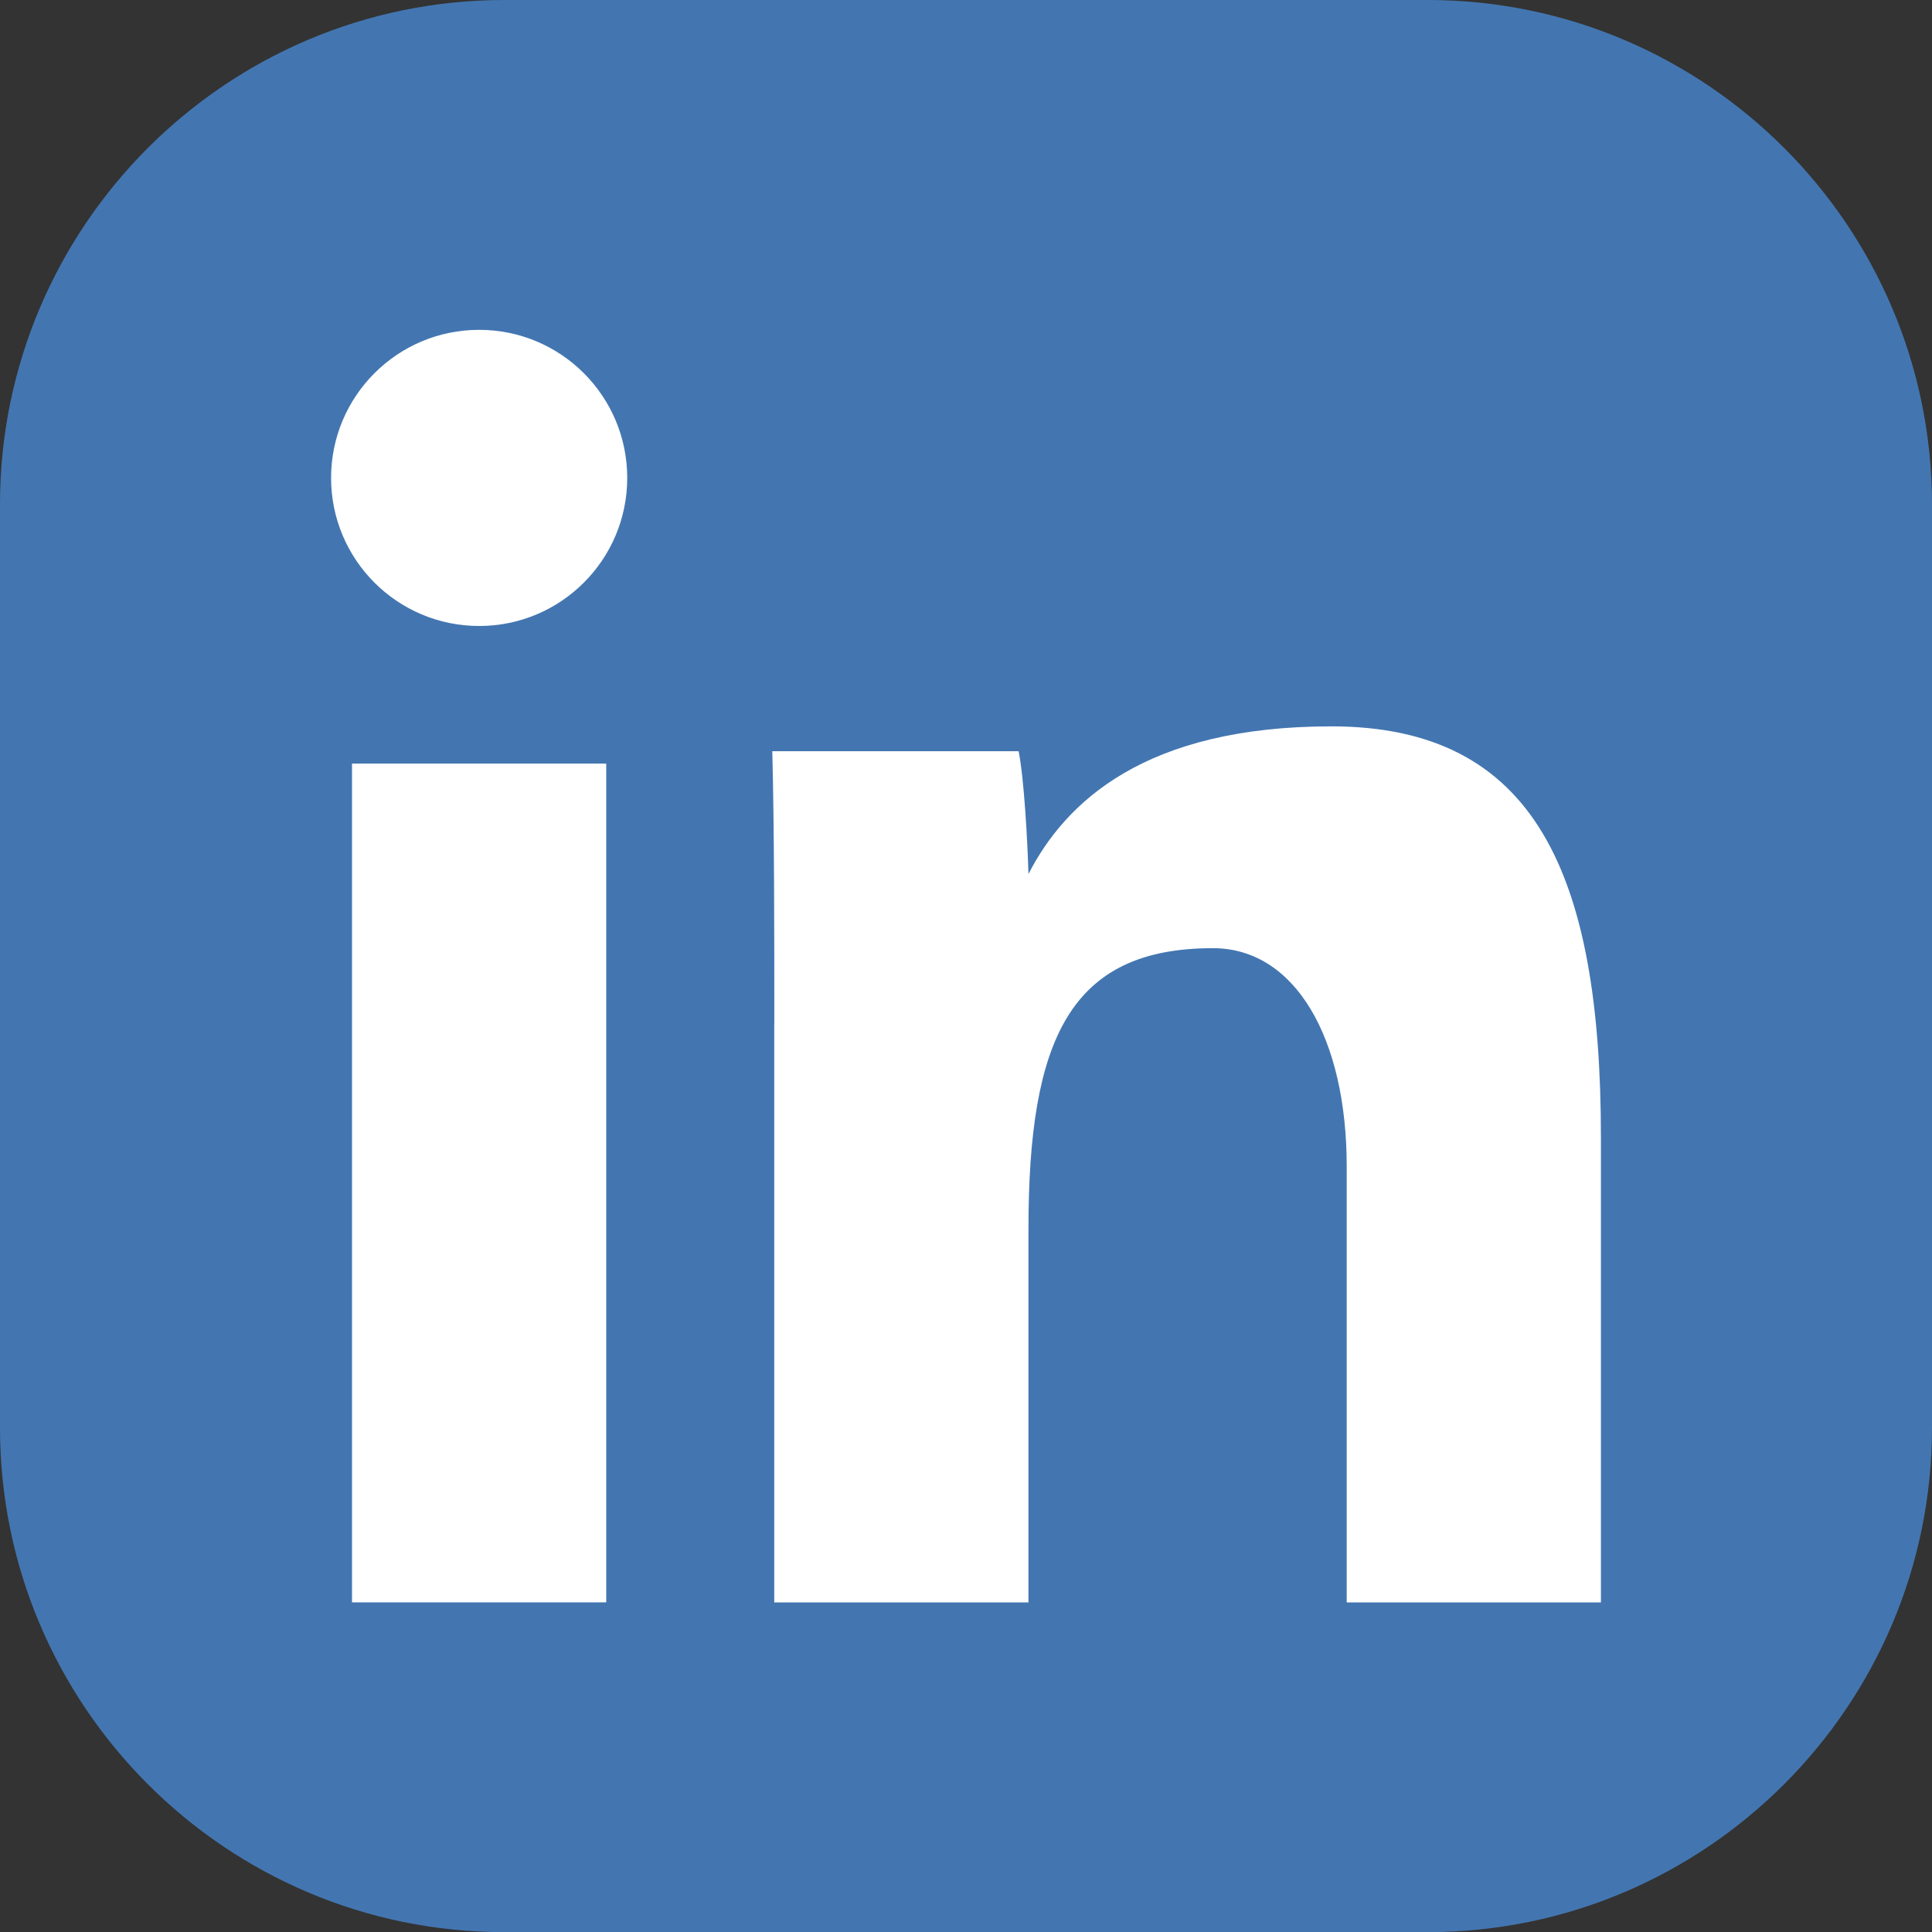 <?xml version="1.0" encoding="UTF-8"?>
<svg id="Layer_2" data-name="Layer 2" xmlns="http://www.w3.org/2000/svg" viewBox="0 0 295.27 295.3">
  <rect x="0" y="0" width="295.27" height="295.3" fill="#333333" stroke="none"/>
  <defs>
    <style>
      .cls-1 {
        fill: #fff;
      }

      .cls-2 {
        fill: #4376b1;
      }
    </style>
  </defs>
  <g id="_ëÎÓÈ_1" data-name="ëÎÓÈ 1">
    <g>
      <path class="cls-2" d="m295.27,77.09v141.11c0,42.51-34.58,77.09-77.08,77.09H77.08C34.58,295.3,0,260.71,0,218.21V77.09C0,34.59,34.58,0,77.08,0h141.11c42.5,0,77.08,34.59,77.08,77.09Z"/>
      <g>
        <path class="cls-1" d="m53.8,116.7h38.85v128.19h-38.85V116.7Z"/>
        <path class="cls-1" d="m118.34,156.48c0-13.5,0-29.84-.31-41.67h37.65c.84,4.24,1.36,13.81,1.5,18.77,5.64-10.99,17.79-22.57,46.29-22.57,31.08,0,41.2,22.45,41.2,62.81v71.08h-38.85v-66.63c0-19.55-7.84-33.36-20.45-33.36-21.88,0-28.19,13.97-28.19,42.99v57h-38.85v-88.42Z"/>
        <circle class="cls-1" cx="73.23" cy="73.04" r="22.63"/>
      </g>
    </g>
  </g>
</svg>